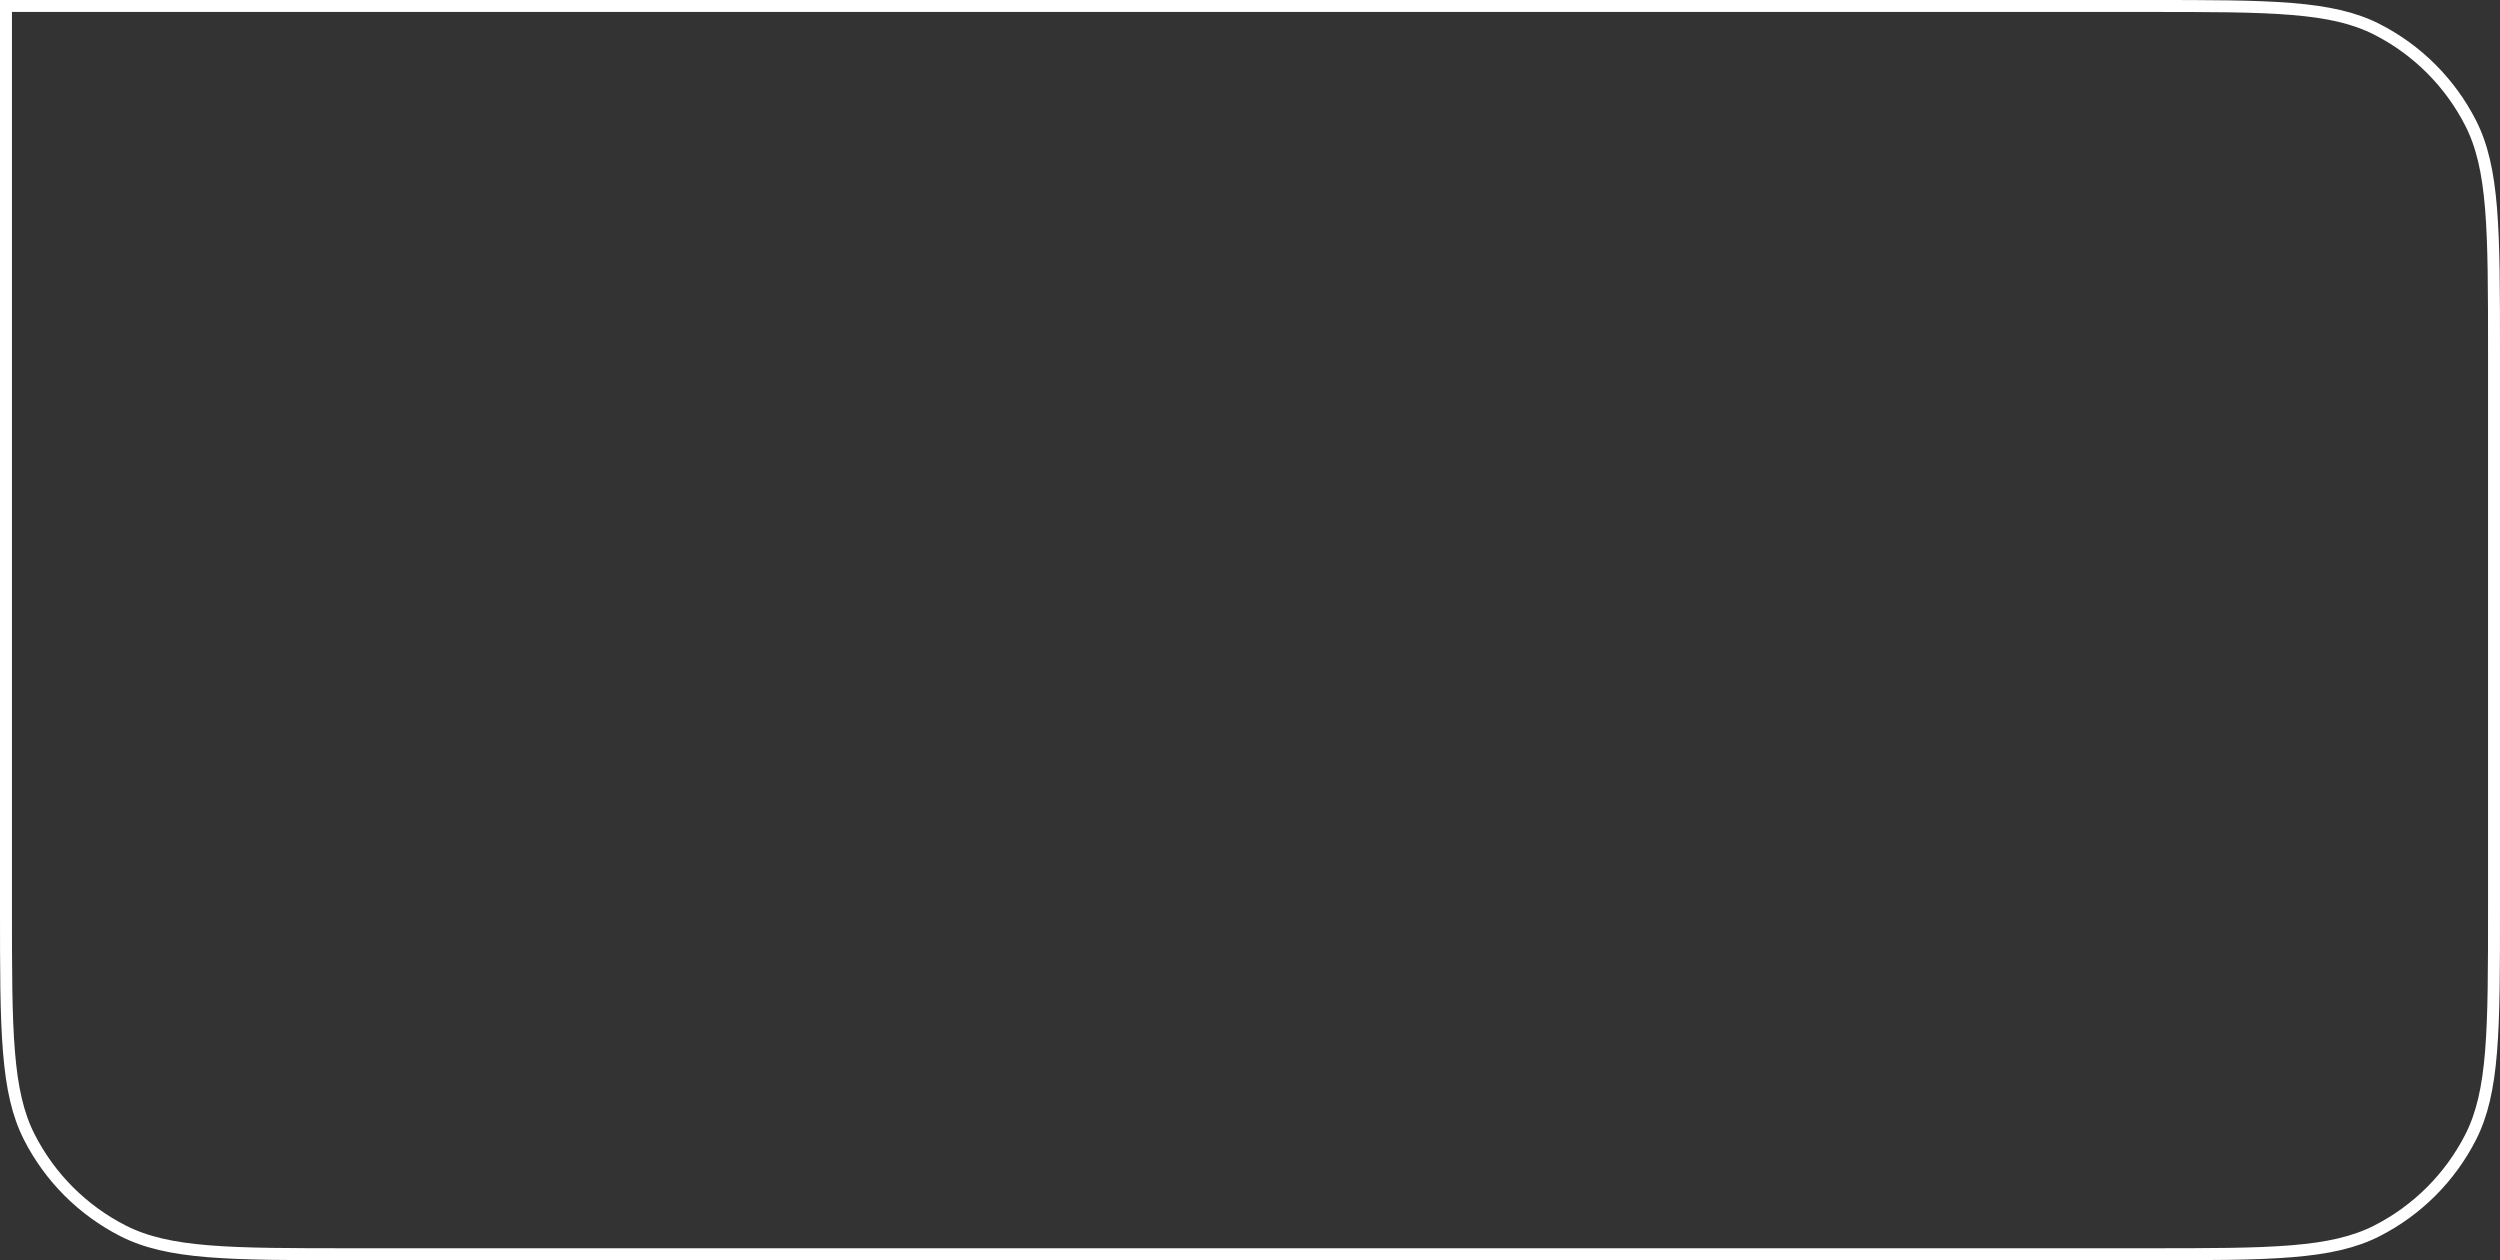 <?xml version="1.0" encoding="UTF-8"?> <svg xmlns="http://www.w3.org/2000/svg" width="490" height="247" viewBox="0 0 490 247" fill="none"><rect x="0" y="0" width="490" height="247" fill="#333333" stroke="none"/><path d="M1.171 1.171H420.88C432.996 1.171 442.013 1.172 449.158 1.756C456.289 2.339 461.452 3.496 465.88 5.752C473.788 9.782 480.218 16.211 484.247 24.119C486.503 28.547 487.661 33.711 488.243 40.842C488.827 47.987 488.828 57.004 488.828 69.12V177.88C488.828 189.996 488.827 199.013 488.243 206.158C487.661 213.29 486.503 218.453 484.247 222.881C480.218 230.789 473.788 237.218 465.88 241.248C461.452 243.504 456.289 244.661 449.158 245.244C442.013 245.828 432.996 245.829 420.88 245.829H69.12C57.003 245.829 47.986 245.828 40.841 245.244C33.71 244.661 28.547 243.504 24.119 241.248C16.211 237.218 9.781 230.789 5.752 222.881C3.496 218.453 2.338 213.29 1.756 206.158C1.172 199.013 1.171 189.996 1.171 177.88V1.171Z" stroke="white" stroke-width="2.343"></path></svg> 